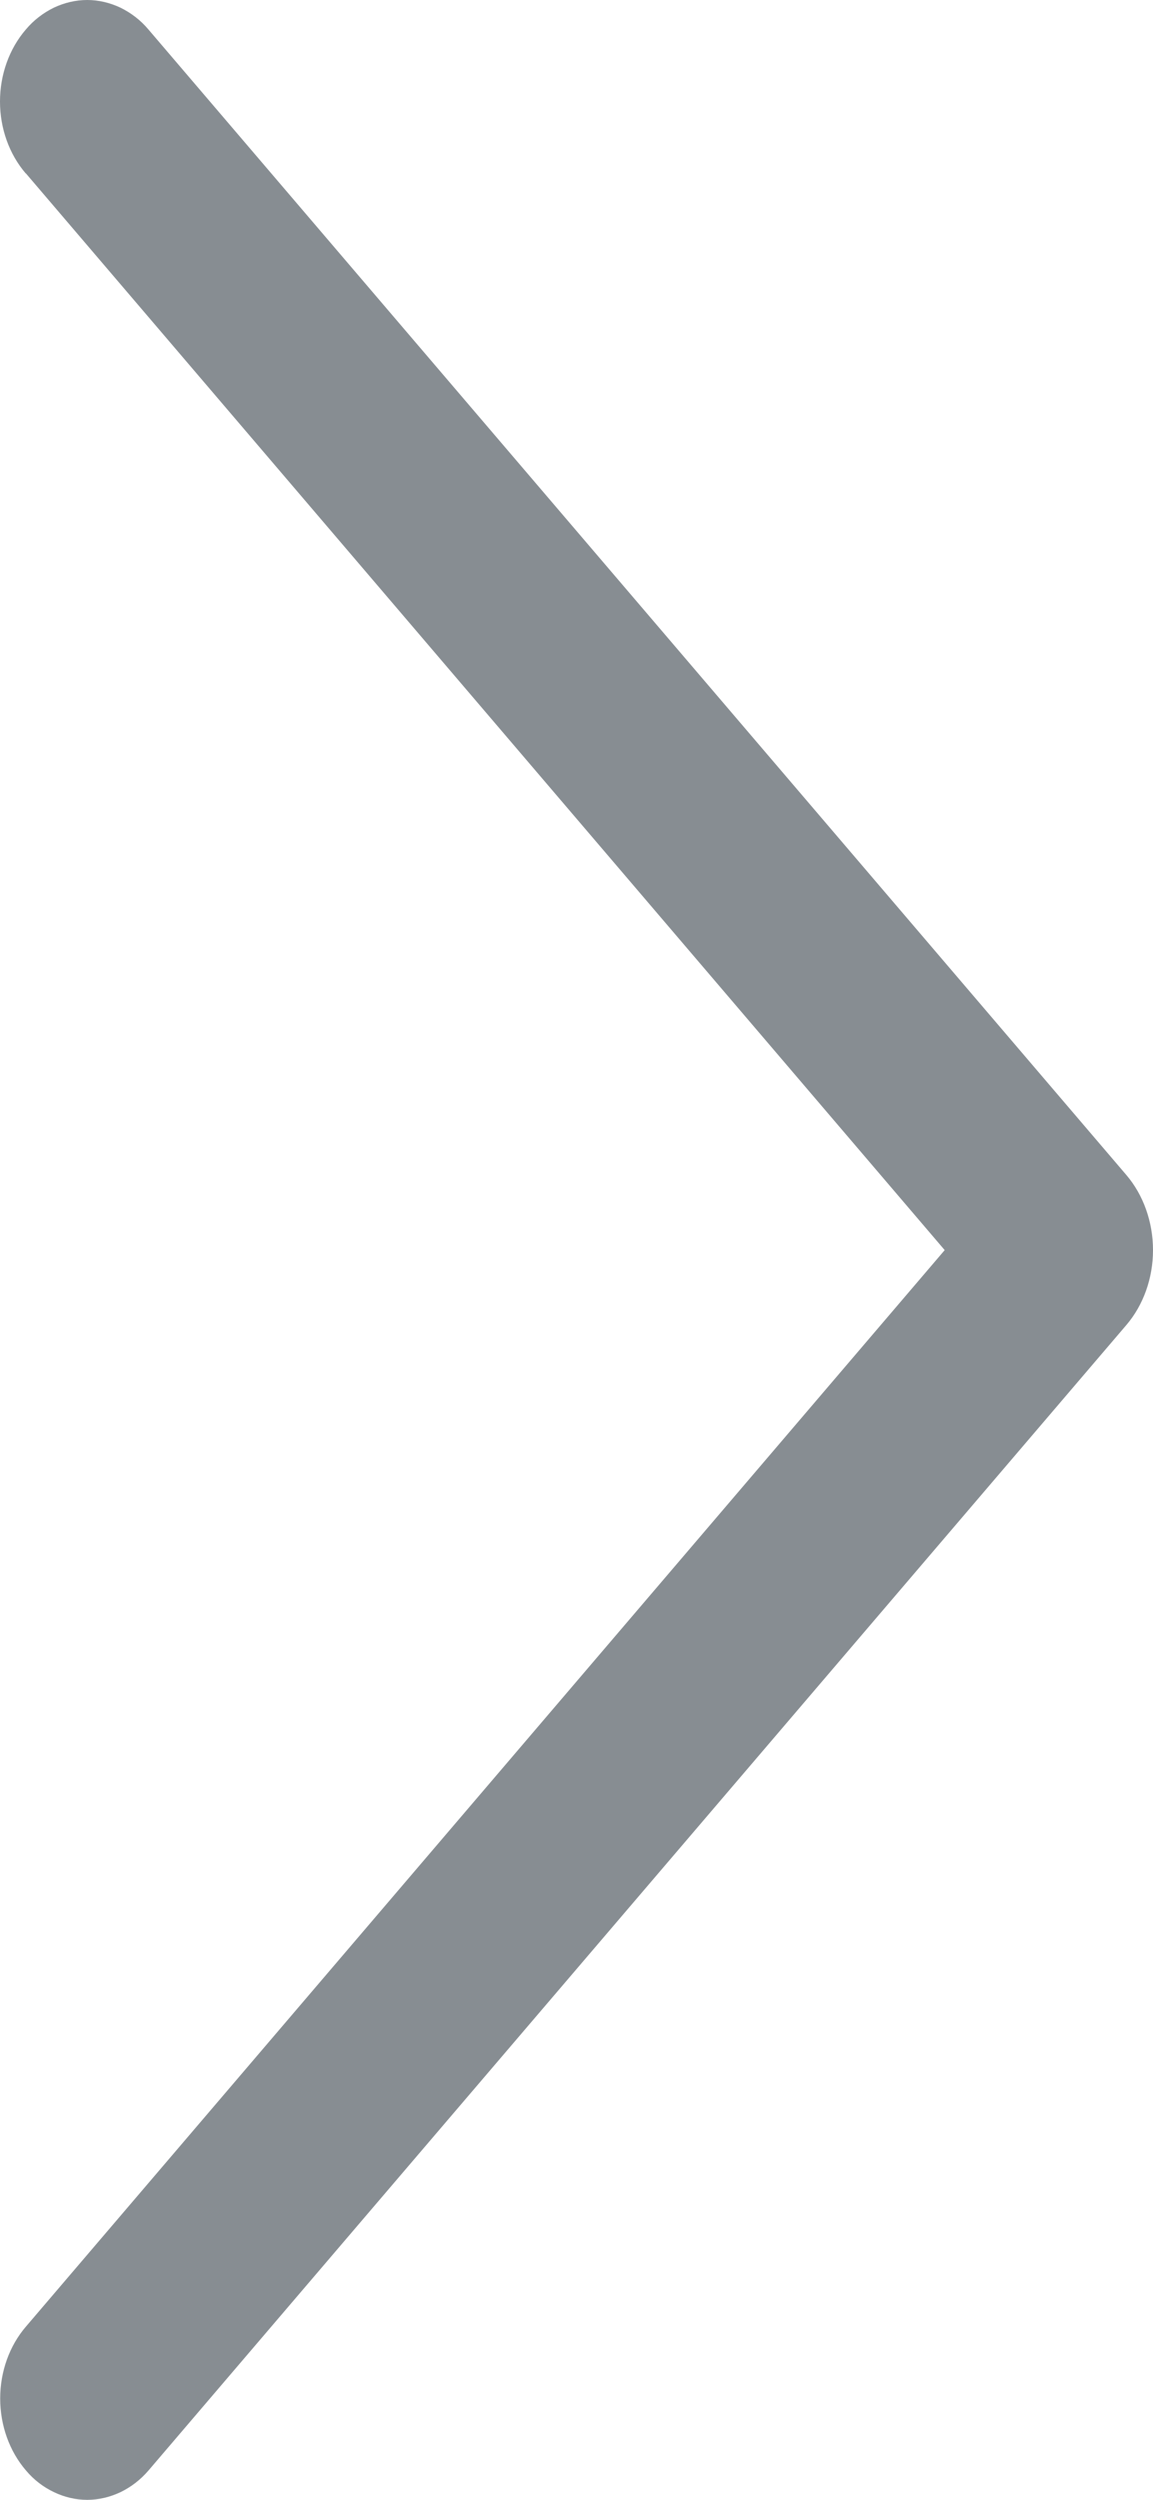 <svg width="6" height="13" viewBox="0 0 6 13" fill="none" xmlns="http://www.w3.org/2000/svg">
<path d="M0.135 0.902L4.916 6.501L0.135 12.099C0.049 12.199 0.001 12.333 0.001 12.473C0.001 12.613 0.049 12.747 0.135 12.847C0.176 12.896 0.226 12.934 0.281 12.96C0.335 12.986 0.394 13 0.454 13C0.513 13 0.572 12.986 0.627 12.96C0.681 12.934 0.731 12.896 0.773 12.847L5.861 6.891C5.95 6.787 6 6.647 6 6.501C6 6.355 5.95 6.214 5.861 6.11L0.773 0.154C0.732 0.105 0.682 0.067 0.627 0.04C0.572 0.014 0.513 -9.71158e-07 0.454 -9.69125e-07C0.394 -9.67093e-07 0.335 0.014 0.28 0.04C0.225 0.067 0.175 0.105 0.134 0.154C0.048 0.254 -7.07274e-07 0.388 -6.99433e-07 0.528C-6.91591e-07 0.668 0.048 0.802 0.134 0.902L0.135 0.902Z" fill="#878D92"/>
</svg>
